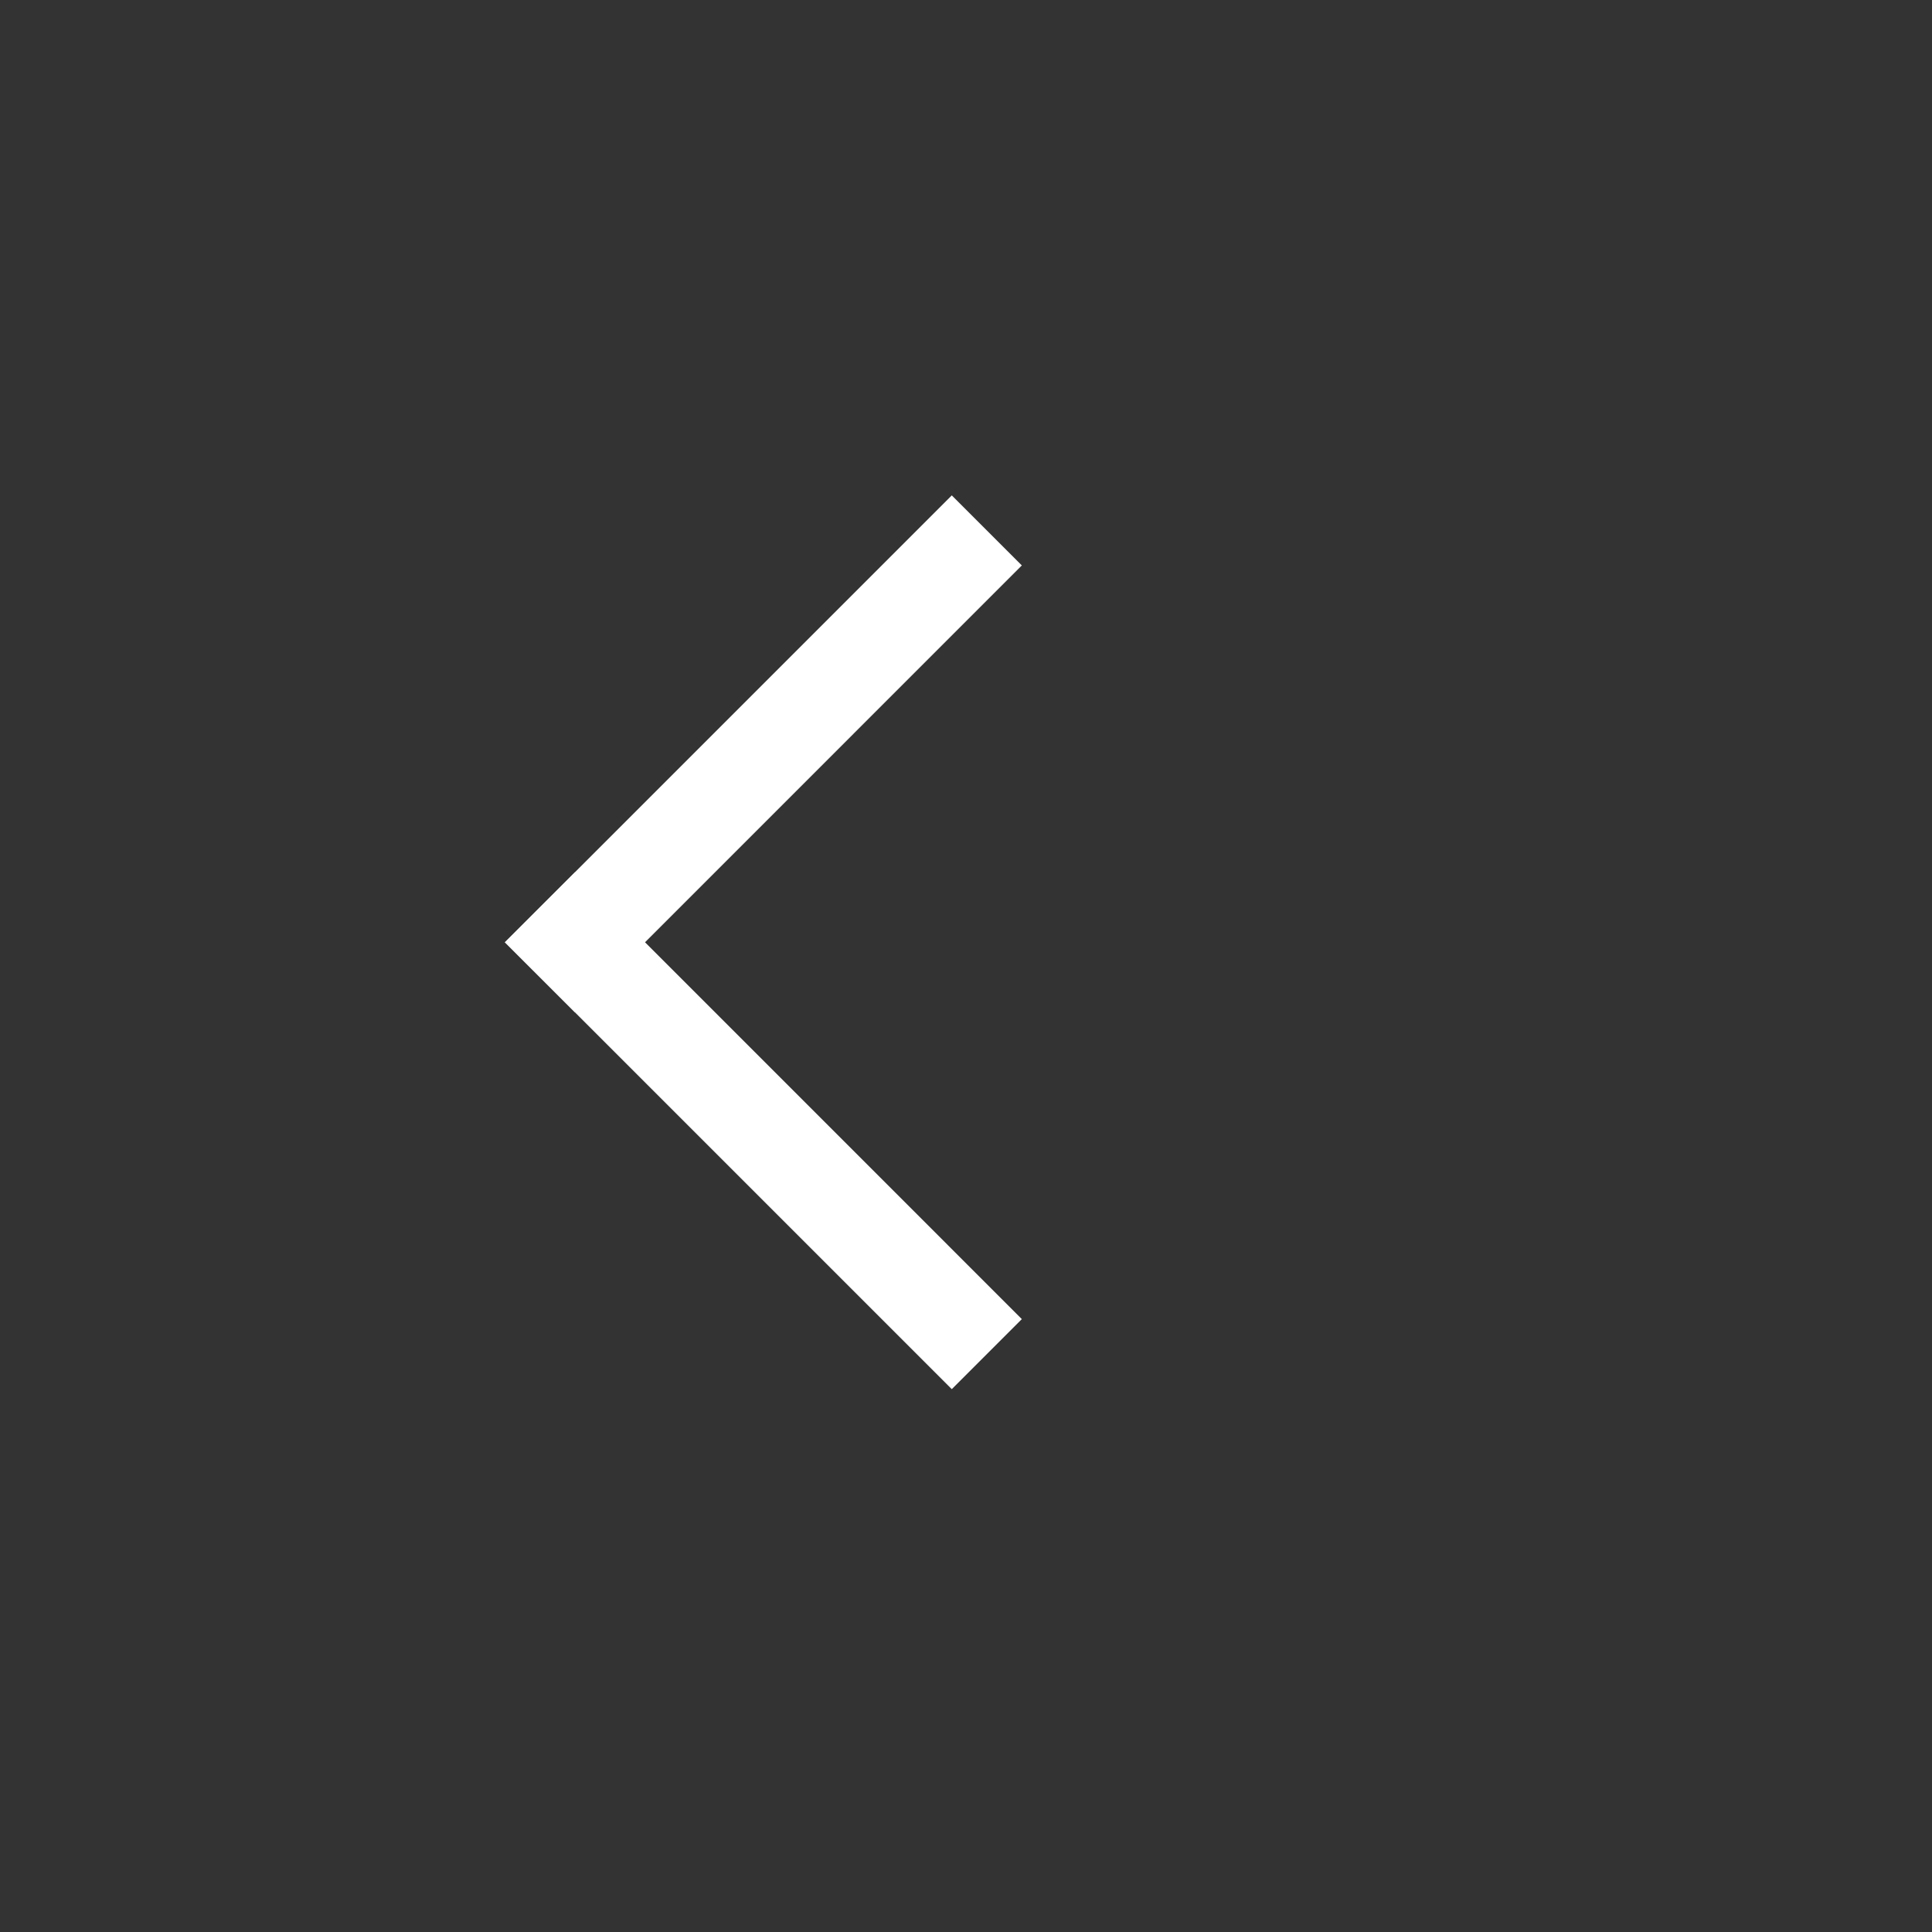 <svg width="39" height="39" viewBox="0 0 39 39" fill="none" xmlns="http://www.w3.org/2000/svg">
<rect x="0" y="0" width="39" height="39" fill="#333333" stroke="none"/>
<path d="M19.213 28.042L20.627 26.628L11.607 17.607L10.192 19.021L19.213 28.042Z" fill="white"/>
<path d="M20.627 11.414L19.213 10L10.192 19.021L11.607 20.435L20.627 11.414Z" fill="white"/>
</svg>
